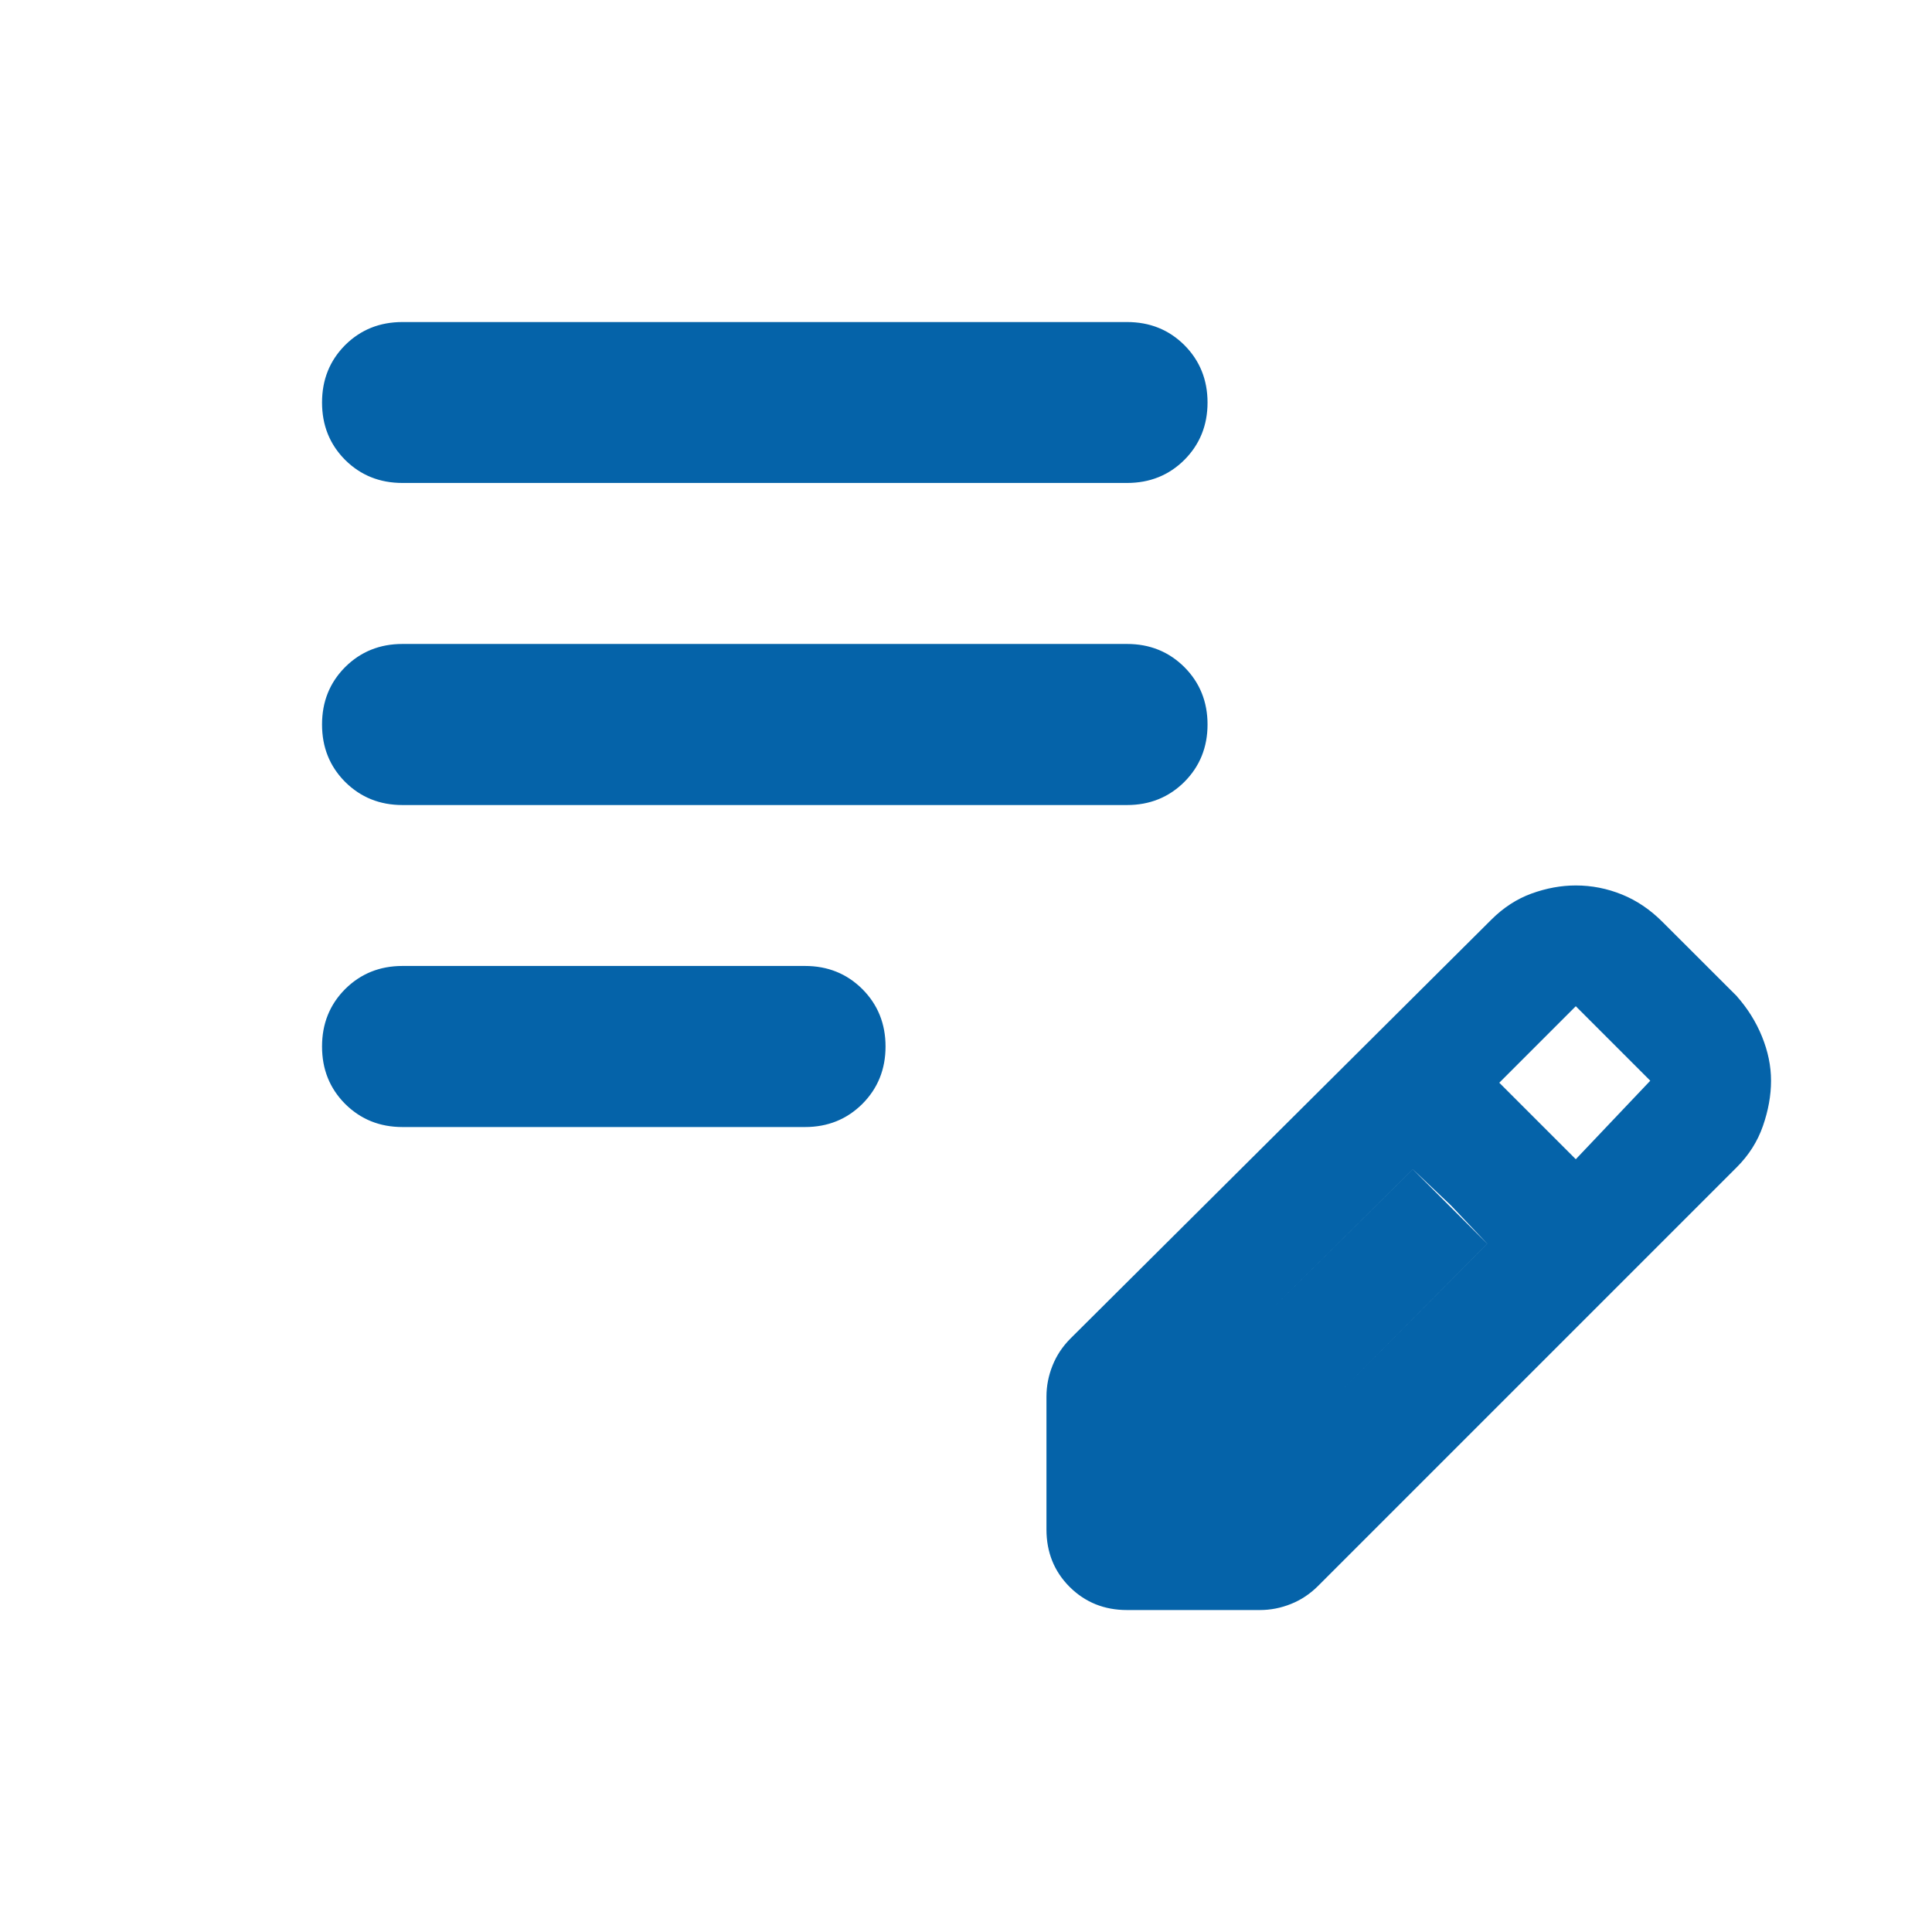 <svg width="24" height="24" viewBox="0 0 24 24" fill="none" xmlns="http://www.w3.org/2000/svg">
    <path d="M18.534 11.434L18.534 11.434C18.683 11.285 18.848 11.178 19.029 11.112C19.211 11.046 19.393 11.012 19.575 11.012C19.773 11.012 19.963 11.05 20.145 11.124C20.327 11.198 20.492 11.31 20.641 11.459L21.566 12.383C21.566 12.383 21.566 12.383 21.566 12.384C21.698 12.533 21.802 12.698 21.876 12.88C21.95 13.062 21.988 13.243 21.988 13.425C21.988 13.607 21.954 13.793 21.888 13.983C21.822 14.173 21.715 14.342 21.566 14.491L16.366 19.691C16.267 19.79 16.156 19.864 16.033 19.913C15.909 19.963 15.782 19.988 15.65 19.988H14C13.72 19.988 13.486 19.893 13.296 19.704C13.107 19.515 13.012 19.28 13.012 19V17.35C13.012 17.218 13.037 17.091 13.087 16.967C13.136 16.844 13.21 16.733 13.309 16.634C13.309 16.634 13.309 16.634 13.309 16.634L18.534 11.434ZM19.566 14.409L19.575 14.418L19.584 14.409L20.509 13.434L20.517 13.425L20.509 13.416L19.584 12.491L19.575 12.482L19.566 12.491L18.616 13.441L18.607 13.45L18.616 13.459L19.566 14.409ZM15.45 18.518L15.459 18.509L18.484 15.459L18.492 15.45L18.493 15.45L18.484 15.441L18.484 15.441L18.034 14.966L18.034 14.966L18.034 14.966L17.559 14.516L17.559 14.516L17.55 14.507L17.55 14.508L17.541 14.516L14.491 17.541L14.488 17.537V17.55V18.5V18.512H14.5H15.45V18.518ZM17.55 14.543L18.457 15.45L15.445 18.488H14.512V17.555L17.55 14.543ZM5 13.988C4.72 13.988 4.486 13.893 4.296 13.704C4.107 13.514 4.013 13.28 4.013 13C4.013 12.72 4.107 12.486 4.296 12.296C4.486 12.107 4.72 12.012 5 12.012H10C10.28 12.012 10.514 12.107 10.704 12.296C10.893 12.486 10.988 12.72 10.988 13C10.988 13.28 10.893 13.514 10.704 13.704C10.514 13.893 10.28 13.988 10 13.988H5ZM5 9.988C4.72 9.988 4.486 9.893 4.296 9.704C4.107 9.514 4.013 9.28 4.013 9C4.013 8.72 4.107 8.486 4.296 8.296C4.486 8.107 4.72 8.012 5 8.012H14C14.28 8.012 14.514 8.107 14.704 8.296C14.893 8.486 14.988 8.72 14.988 9C14.988 9.28 14.893 9.514 14.704 9.704C14.514 9.893 14.28 9.988 14 9.988H5ZM5 5.987C4.72 5.987 4.486 5.893 4.296 5.704C4.107 5.514 4.013 5.28 4.013 5C4.013 4.72 4.107 4.486 4.296 4.296C4.486 4.107 4.72 4.013 5 4.013H14C14.28 4.013 14.514 4.107 14.704 4.296C14.893 4.486 14.988 4.72 14.988 5C14.988 5.28 14.893 5.514 14.704 5.704C14.514 5.893 14.28 5.987 14 5.987H5Z" fill="#0563A9" stroke="#0563A9" stroke-width="0.025"/>
</svg>
